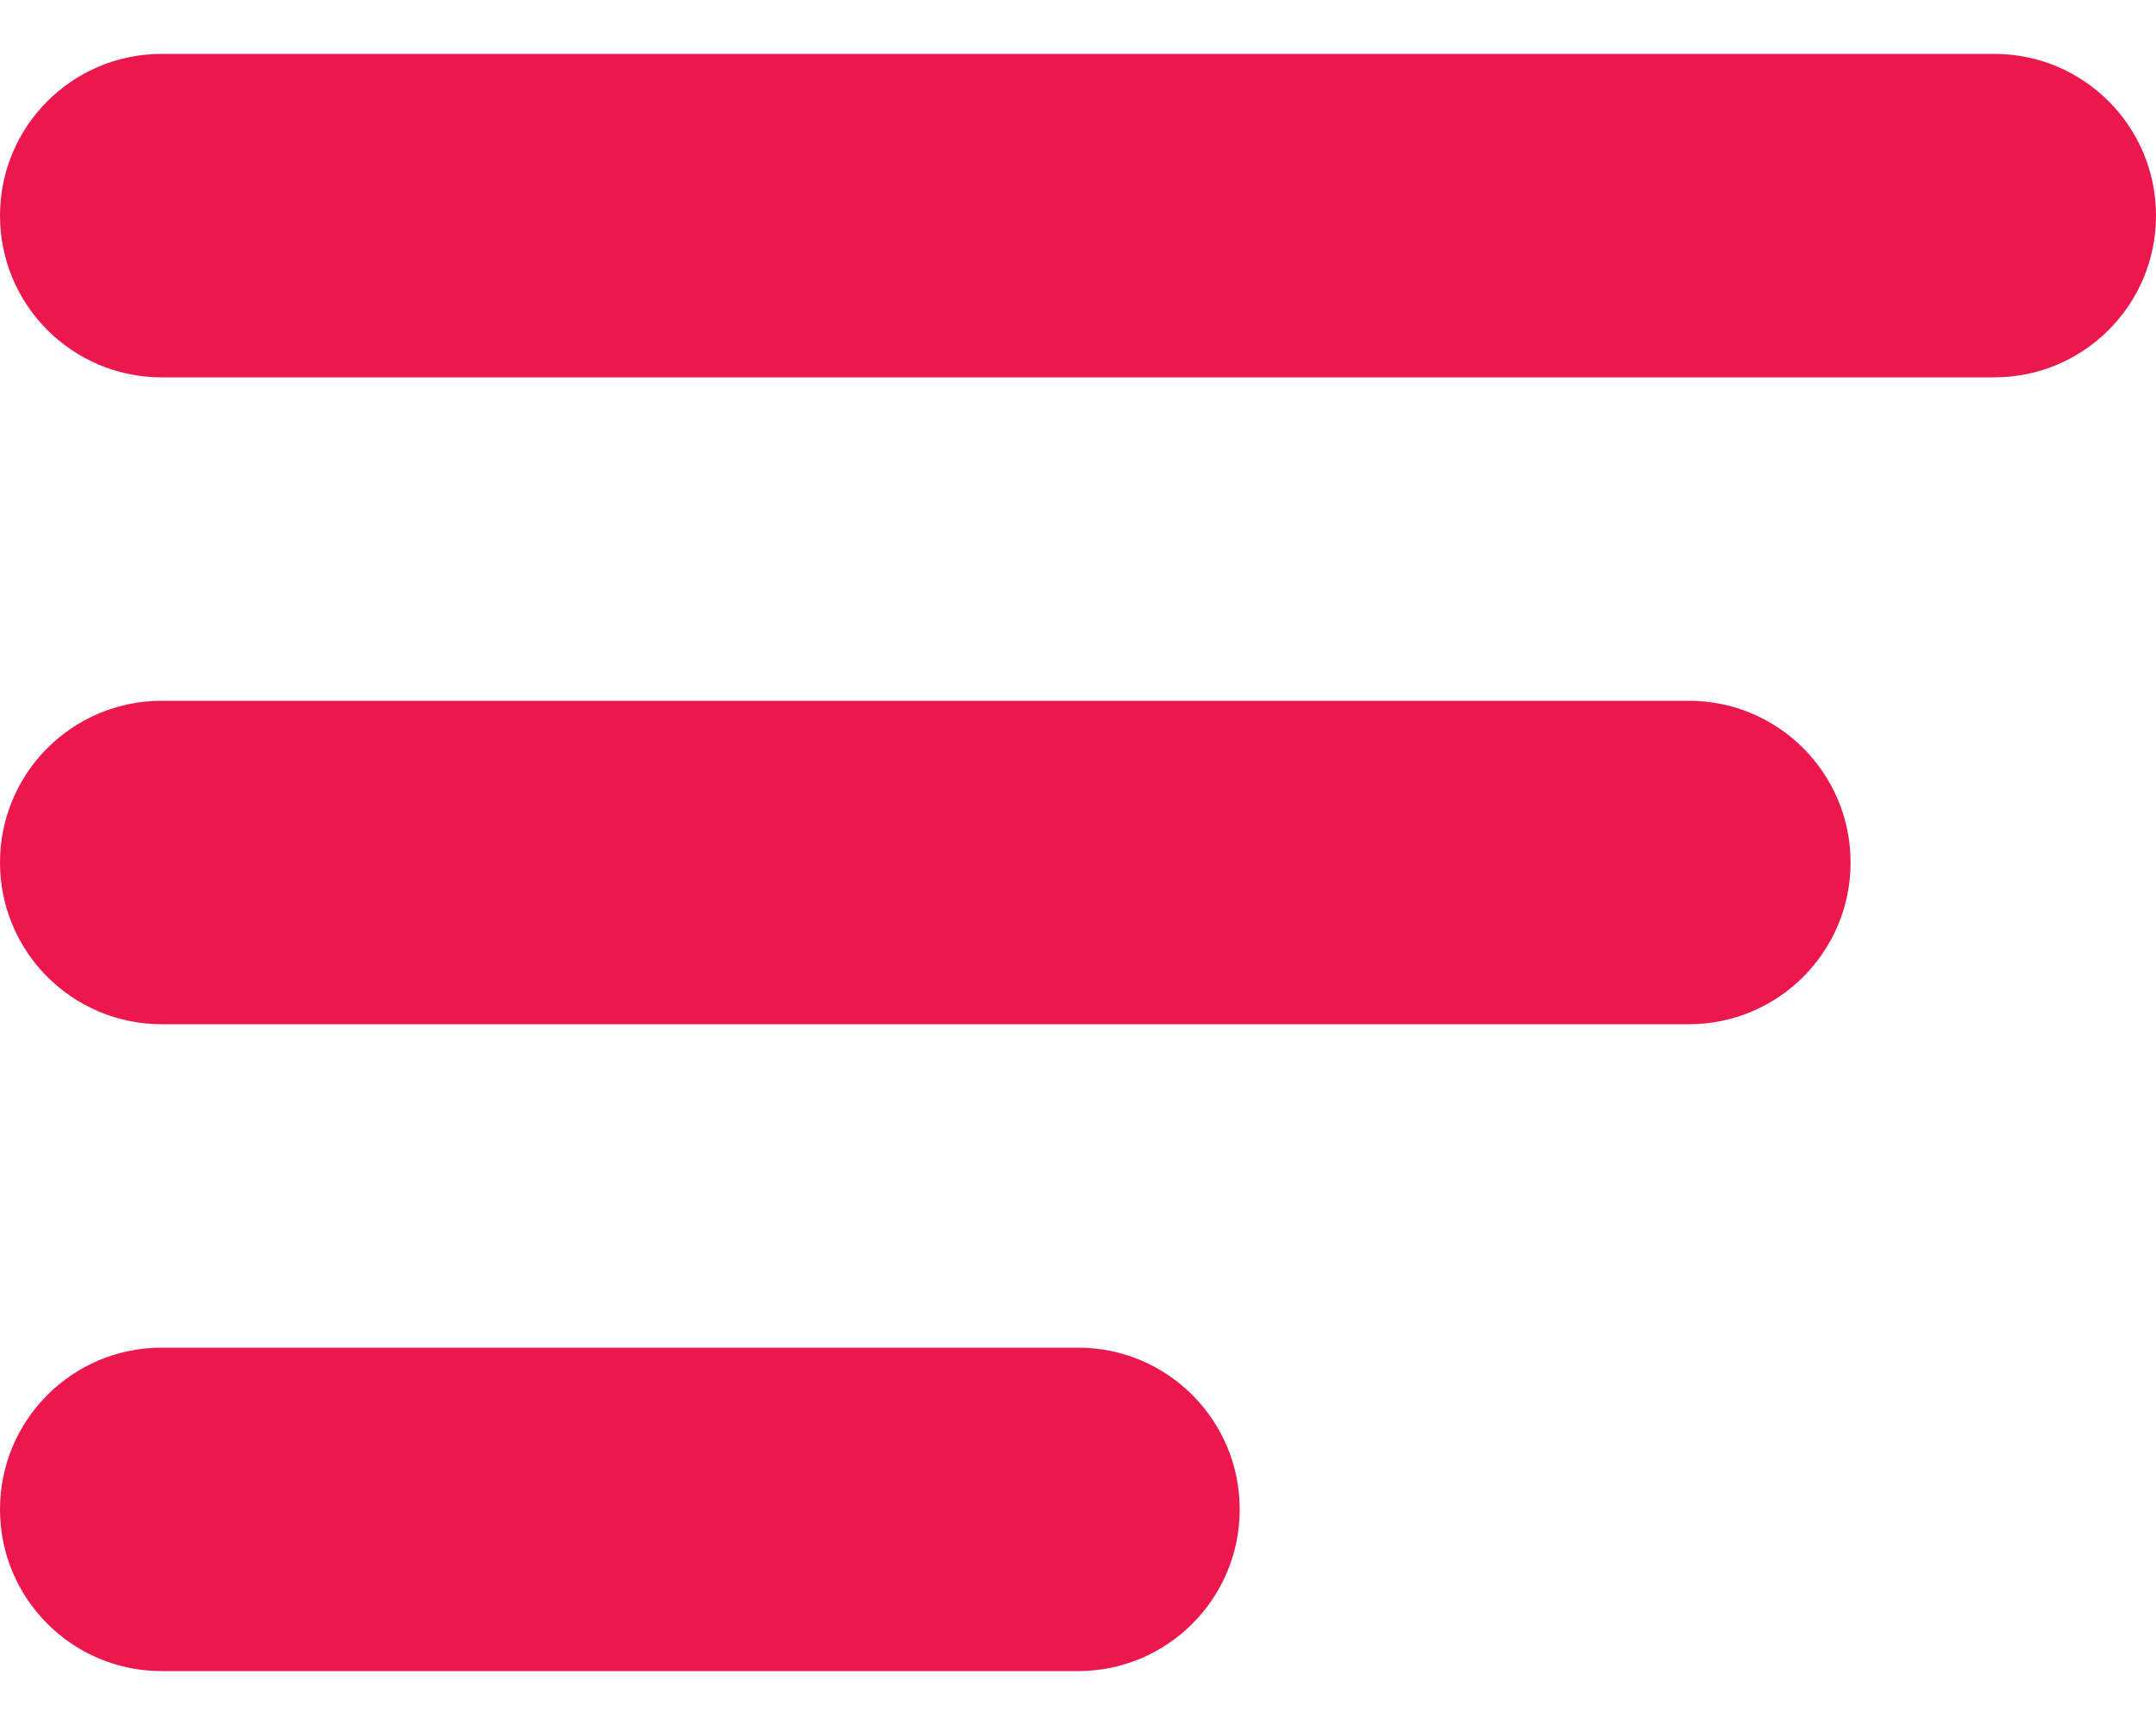 <svg width="30" height="24" viewBox="0 0 30 24" fill="none" xmlns="http://www.w3.org/2000/svg">
<path d="M27.75 0.75H2.25C1.007 0.75 0 1.757 0 3C0 4.243 1.007 5.25 2.25 5.25H27.75C28.993 5.25 30 4.243 30 3C30 1.757 28.993 0.75 27.75 0.75Z" fill="#EC174C"/>
<path d="M23.5 9.75H2.25C1.007 9.75 0 10.757 0 12C0 13.243 1.007 14.25 2.25 14.25H23.5C24.743 14.25 25.75 13.243 25.75 12C25.75 10.757 24.743 9.75 23.5 9.75Z" fill="#EC174C"/>
<path d="M15 18.75H2.25C1.007 18.75 0 19.757 0 21C0 22.243 1.007 23.25 2.25 23.25H15C16.243 23.25 17.25 22.243 17.25 21C17.25 19.757 16.243 18.75 15 18.75Z" fill="#EC174C"/>
</svg>
